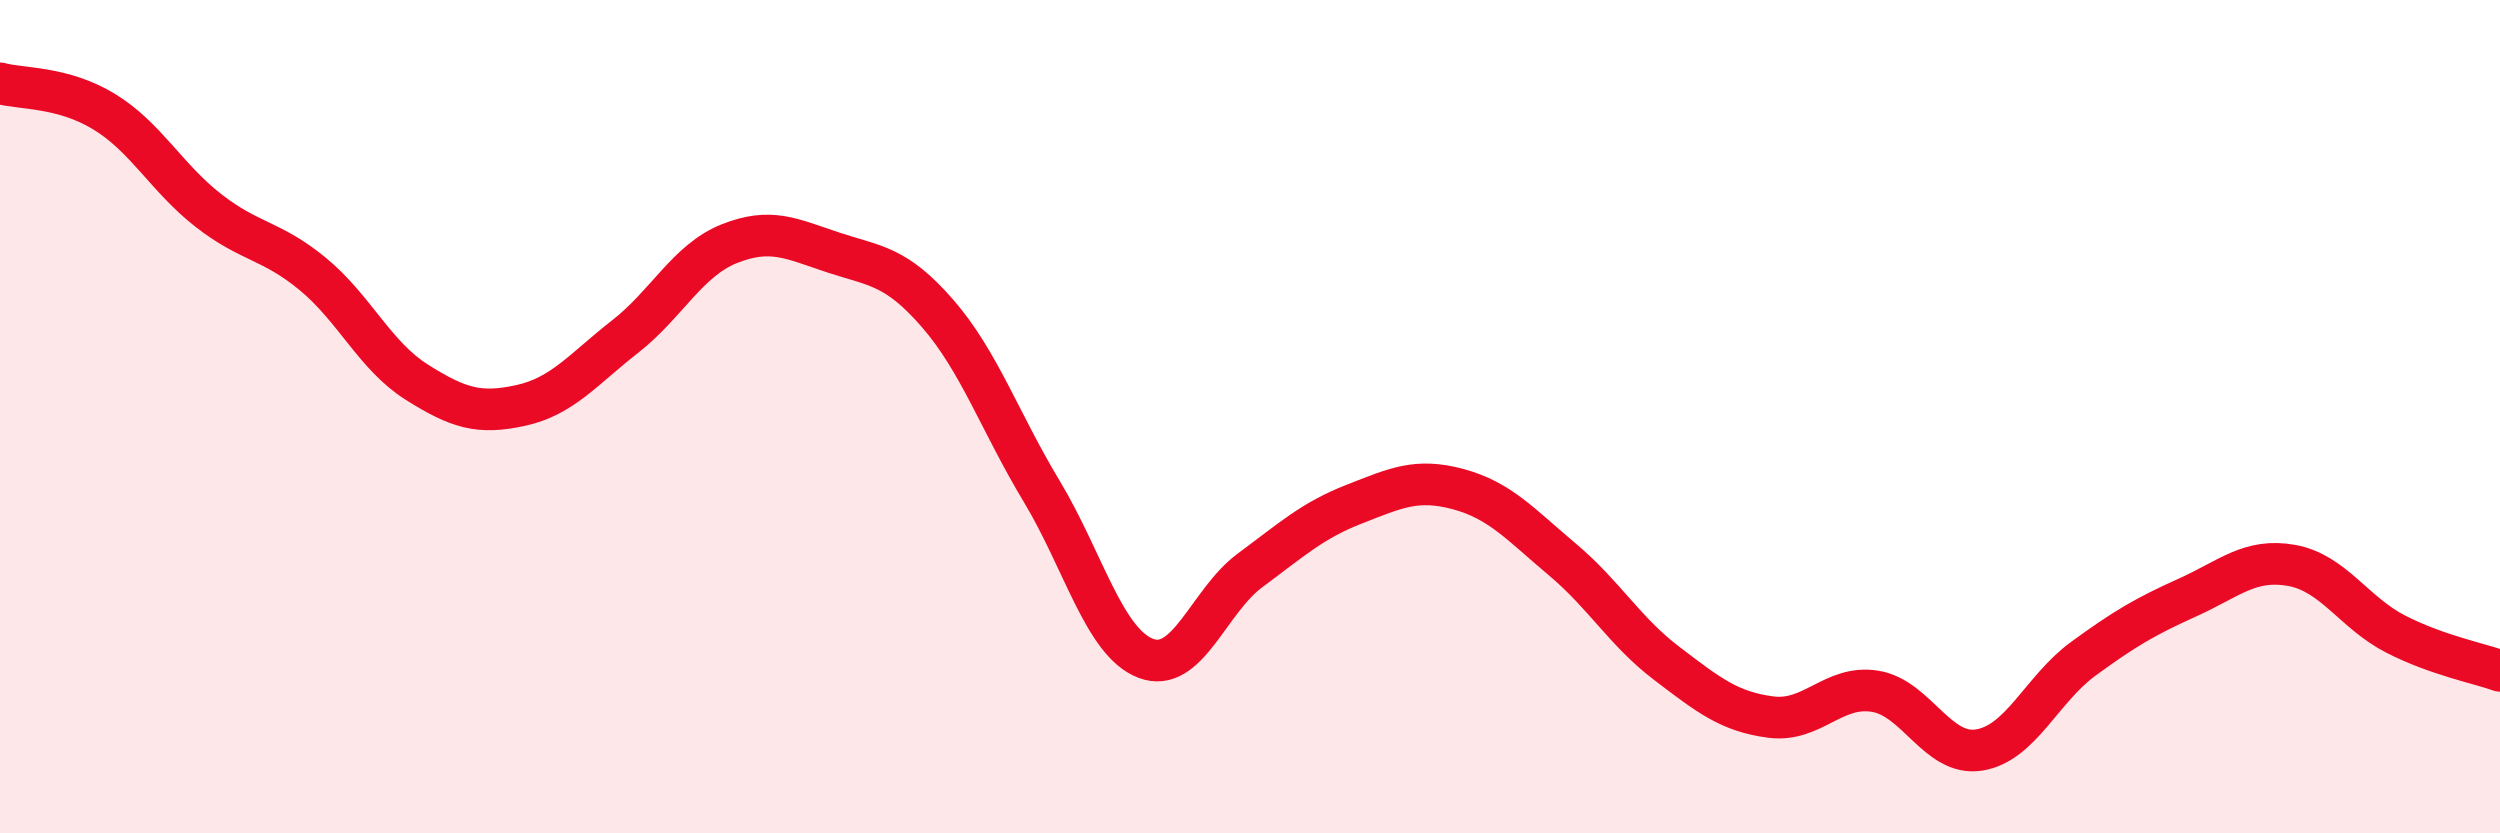 
    <svg width="60" height="20" viewBox="0 0 60 20" xmlns="http://www.w3.org/2000/svg">
      <path
        d="M 0,2 C 0.5,2.14 1.5,2.07 2.5,2.68 C 3.5,3.29 4,4.27 5,5.05 C 6,5.83 6.5,5.75 7.5,6.57 C 8.5,7.39 9,8.54 10,9.17 C 11,9.8 11.5,9.95 12.5,9.73 C 13.5,9.51 14,8.86 15,8.08 C 16,7.3 16.5,6.25 17.5,5.85 C 18.5,5.45 19,5.73 20,6.06 C 21,6.39 21.5,6.37 22.5,7.52 C 23.5,8.67 24,10.13 25,11.79 C 26,13.45 26.5,15.42 27.5,15.8 C 28.5,16.18 29,14.43 30,13.69 C 31,12.95 31.5,12.49 32.5,12.1 C 33.5,11.71 34,11.47 35,11.74 C 36,12.01 36.5,12.59 37.5,13.43 C 38.5,14.27 39,15.16 40,15.92 C 41,16.68 41.5,17.08 42.5,17.21 C 43.5,17.34 44,16.43 45,16.59 C 46,16.75 46.5,18.16 47.5,18 C 48.5,17.84 49,16.54 50,15.81 C 51,15.08 51.5,14.79 52.5,14.34 C 53.5,13.89 54,13.39 55,13.57 C 56,13.75 56.5,14.71 57.5,15.22 C 58.5,15.73 59.5,15.92 60,16.1L60 20L0 20Z"
        fill="#EB0A25"
        opacity="0.1"
        stroke-linecap="round"
        stroke-linejoin="round"
      />
      <path
        d="M 0,2 C 0.5,2.14 1.5,2.07 2.5,2.68 C 3.5,3.29 4,4.27 5,5.05 C 6,5.83 6.5,5.75 7.5,6.57 C 8.5,7.39 9,8.54 10,9.17 C 11,9.8 11.5,9.95 12.5,9.73 C 13.5,9.51 14,8.86 15,8.08 C 16,7.3 16.5,6.25 17.5,5.85 C 18.5,5.45 19,5.73 20,6.06 C 21,6.39 21.5,6.37 22.5,7.52 C 23.5,8.67 24,10.13 25,11.79 C 26,13.45 26.5,15.42 27.5,15.8 C 28.5,16.18 29,14.43 30,13.69 C 31,12.95 31.5,12.49 32.5,12.1 C 33.5,11.71 34,11.47 35,11.74 C 36,12.01 36.5,12.59 37.5,13.43 C 38.5,14.27 39,15.16 40,15.92 C 41,16.68 41.5,17.08 42.5,17.21 C 43.5,17.34 44,16.43 45,16.59 C 46,16.75 46.5,18.16 47.5,18 C 48.5,17.84 49,16.54 50,15.81 C 51,15.08 51.5,14.79 52.5,14.34 C 53.5,13.89 54,13.39 55,13.57 C 56,13.75 56.5,14.71 57.5,15.22 C 58.5,15.73 59.5,15.92 60,16.1"
        stroke="#EB0A25"
        stroke-width="1"
        fill="none"
        stroke-linecap="round"
        stroke-linejoin="round"
      />
    </svg>
  
